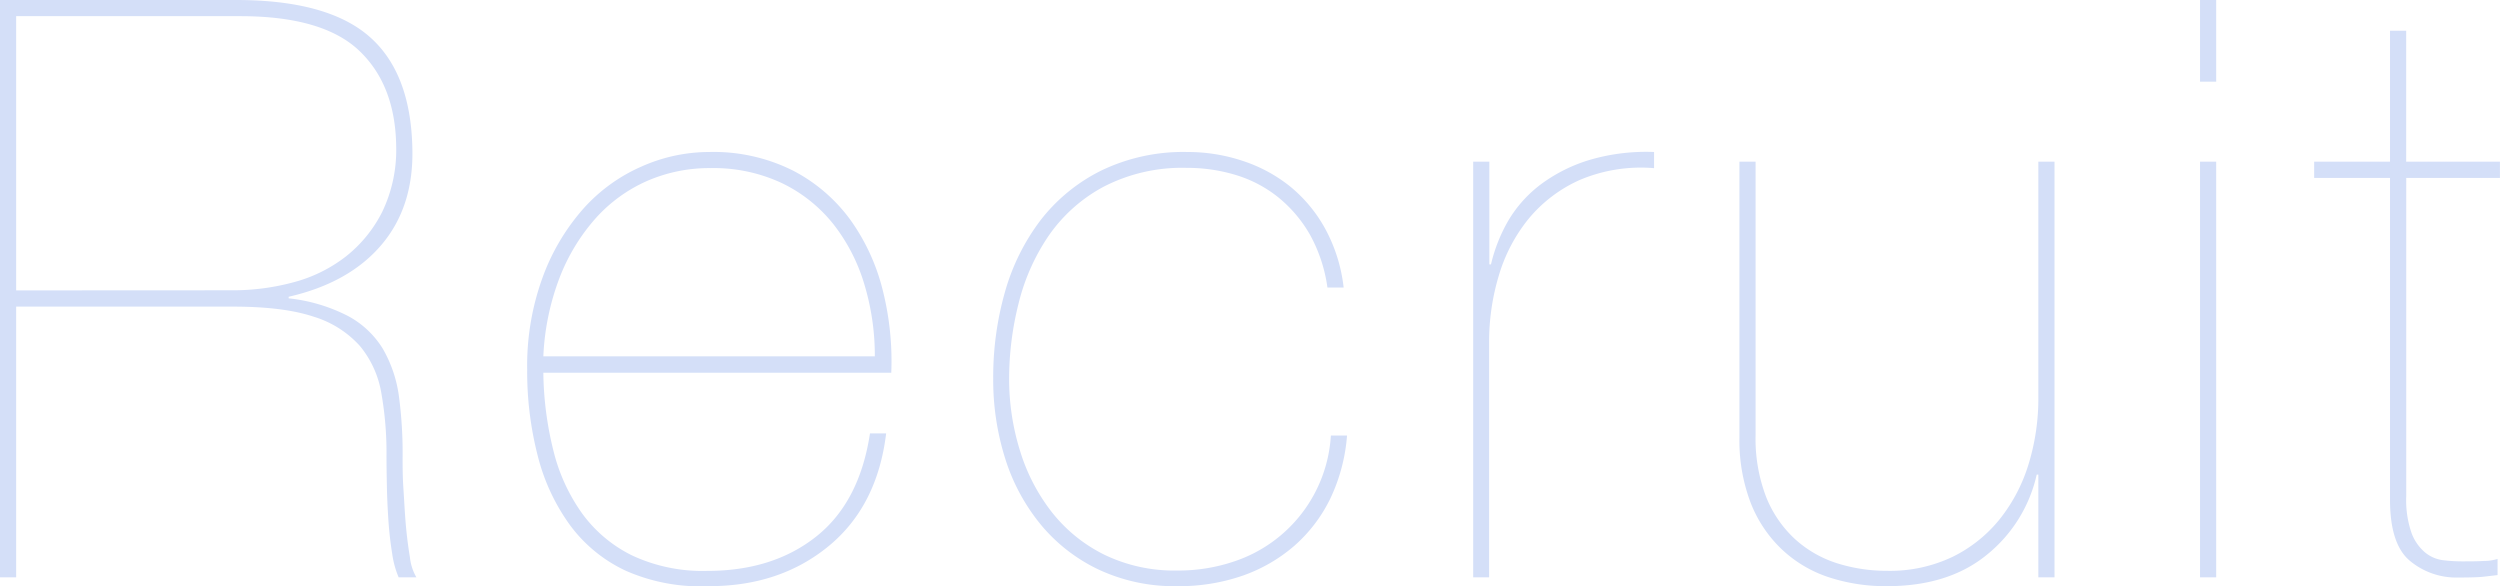 <svg xmlns="http://www.w3.org/2000/svg" width="428.46" height="100.47" viewBox="0 0 428.46 100.47"><defs><style>.cls-1{fill:#d4dff8;}</style></defs><g id="レイヤー_2" data-name="レイヤー 2"><g id="レイヤー_1-2" data-name="レイヤー 1"><path class="cls-1" d="M0,98.94V0H40.46Q56,0,63.19,6.17t7.48,19.19q.28,10-5.26,16.56T49.47,50.86v.27a29,29,0,0,1,10.12,3,15.65,15.65,0,0,1,6,5.61,22.1,22.1,0,0,1,2.78,8.18A74.21,74.21,0,0,1,69,78.57c0,1.39,0,3.12.14,5.2s.23,4.13.41,6.16.42,3.88.7,5.55a8.62,8.62,0,0,0,1.11,3.46H68.32a15.9,15.9,0,0,1-1.11-4.09q-.42-2.56-.63-5.47c-.13-1.94-.23-3.9-.27-5.89s-.07-3.76-.07-5.34a59.07,59.07,0,0,0-.9-10.87,17.05,17.05,0,0,0-3.67-8,17.5,17.5,0,0,0-7.9-5q-5.13-1.72-13.72-1.73H2.77V98.94ZM39.77,49.75a39.71,39.71,0,0,0,10.6-1.39,25,25,0,0,0,8.94-4.43,22.75,22.75,0,0,0,6.23-7.69A24.45,24.45,0,0,0,67.9,25.08q-.14-10.53-6.37-16.42T41.16,2.77H2.77v47Z"/><path class="cls-1" d="M94.85,77.25A31.26,31.26,0,0,0,99.77,88a23.31,23.31,0,0,0,8.59,7.21,28.56,28.56,0,0,0,12.89,2.63q11.22,0,18.64-5.89t9.21-17.67h2.77Q150.36,86.75,142,93.61t-20.51,6.85a31.76,31.76,0,0,1-14.21-2.63A25,25,0,0,1,97.69,90a34.57,34.57,0,0,1-5.54-11.92,57.93,57.93,0,0,1-1.8-14.75A44.18,44.18,0,0,1,93,47.53a36.74,36.74,0,0,1,6.93-11.71,28.81,28.81,0,0,1,10-7.27,28.52,28.52,0,0,1,11.64-2.5,30.35,30.35,0,0,1,14.34,3.19,28.26,28.26,0,0,1,9.84,8.45,35.25,35.25,0,0,1,5.54,12.06,49.71,49.71,0,0,1,1.46,14.13H93.12A57.74,57.74,0,0,0,94.85,77.25Zm53.28-28.54a31,31,0,0,0-5.33-10.33,25.28,25.28,0,0,0-8.8-7,27.55,27.55,0,0,0-12.2-2.57A26.72,26.72,0,0,0,110.93,31a25.81,25.81,0,0,0-8.87,6.44,33.42,33.42,0,0,0-6.17,10.19,42.93,42.93,0,0,0-2.77,13.44h56.81A42.21,42.21,0,0,0,148.13,48.71Z"/><path class="cls-1" d="M228,85.43a25.71,25.71,0,0,1-6.17,8.11,27.3,27.3,0,0,1-8.86,5.12,33.15,33.15,0,0,1-11.16,1.8,30.63,30.63,0,0,1-13.51-2.84,29,29,0,0,1-9.91-7.69,33.69,33.69,0,0,1-6.1-11.29,44.84,44.84,0,0,1-2.07-13.79,53.26,53.26,0,0,1,2-14.76,36.88,36.88,0,0,1,6.1-12.33,30,30,0,0,1,10.4-8.52,32.35,32.35,0,0,1,14.75-3.19A29.87,29.87,0,0,1,213,27.58,25.8,25.8,0,0,1,221.16,32a24.65,24.65,0,0,1,6,7.28,27.52,27.52,0,0,1,3.12,10h-2.78a26,26,0,0,0-3-9.07,22.77,22.77,0,0,0-5.41-6.38,21.56,21.56,0,0,0-7.2-3.81,28.44,28.44,0,0,0-8.46-1.25,29.28,29.28,0,0,0-14.34,3.26,26.86,26.86,0,0,0-9.42,8.45,35.76,35.76,0,0,0-5.13,11.64,52.81,52.81,0,0,0-1.59,12.68,41.24,41.24,0,0,0,1.87,12.47,32.35,32.35,0,0,0,5.47,10.53,26.23,26.23,0,0,0,9,7.28,27.54,27.54,0,0,0,12.47,2.7,29.77,29.77,0,0,0,9.84-1.59,24.25,24.25,0,0,0,16.49-21.55h2.77A30.53,30.53,0,0,1,228,85.43Z"/><path class="cls-1" d="M252.48,98.94V27.71h2.77v17.6h.28a27.55,27.55,0,0,1,3-7.55,21.48,21.48,0,0,1,5.55-6.17,27.12,27.12,0,0,1,8.24-4.15,34.31,34.31,0,0,1,11.16-1.39v2.77a26.86,26.86,0,0,0-12.68,2,24.12,24.12,0,0,0-8.8,6.65,27.94,27.94,0,0,0-5.13,9.77,39.35,39.35,0,0,0-1.66,11.37V98.94Z"/><path class="cls-1" d="M349.34,98.94V81.34h-.28a24.51,24.51,0,0,1-8.52,13.72q-6.59,5.4-17.12,5.4a31.23,31.23,0,0,1-10.18-1.59,21.49,21.49,0,0,1-8-4.85,22,22,0,0,1-5.26-8,30,30,0,0,1-1.87-11V27.71h2.77V74.55a27.8,27.8,0,0,0,1.8,10.6,19.74,19.74,0,0,0,4.92,7.21,19.52,19.52,0,0,0,7.2,4.16,28.37,28.37,0,0,0,8.66,1.31,24.91,24.91,0,0,0,11.23-2.42,23.85,23.85,0,0,0,8.1-6.52,28.35,28.35,0,0,0,4.92-9.49A38.36,38.36,0,0,0,349.34,68V27.71h2.77V98.94Z"/><path class="cls-1" d="M377.05,14V0h2.77V14Zm0,84.94V27.71h2.77V98.94Z"/><path class="cls-1" d="M412.39,85.08a17.17,17.17,0,0,0,.9,6.24,7.93,7.93,0,0,0,2.28,3.32A6,6,0,0,0,418.62,96a26.59,26.59,0,0,0,3.33.21c1.38,0,2.63,0,3.74-.07a7.77,7.77,0,0,0,2.35-.35v2.77l-2.42.28c-.79.09-2.24.14-4.37.14A12.43,12.43,0,0,1,413,96.1q-3.39-2.84-3.39-10.46V30.49h-13V27.71h13V5.27h2.77V27.71h16.07v2.78H412.39Z"/></g></g></svg>